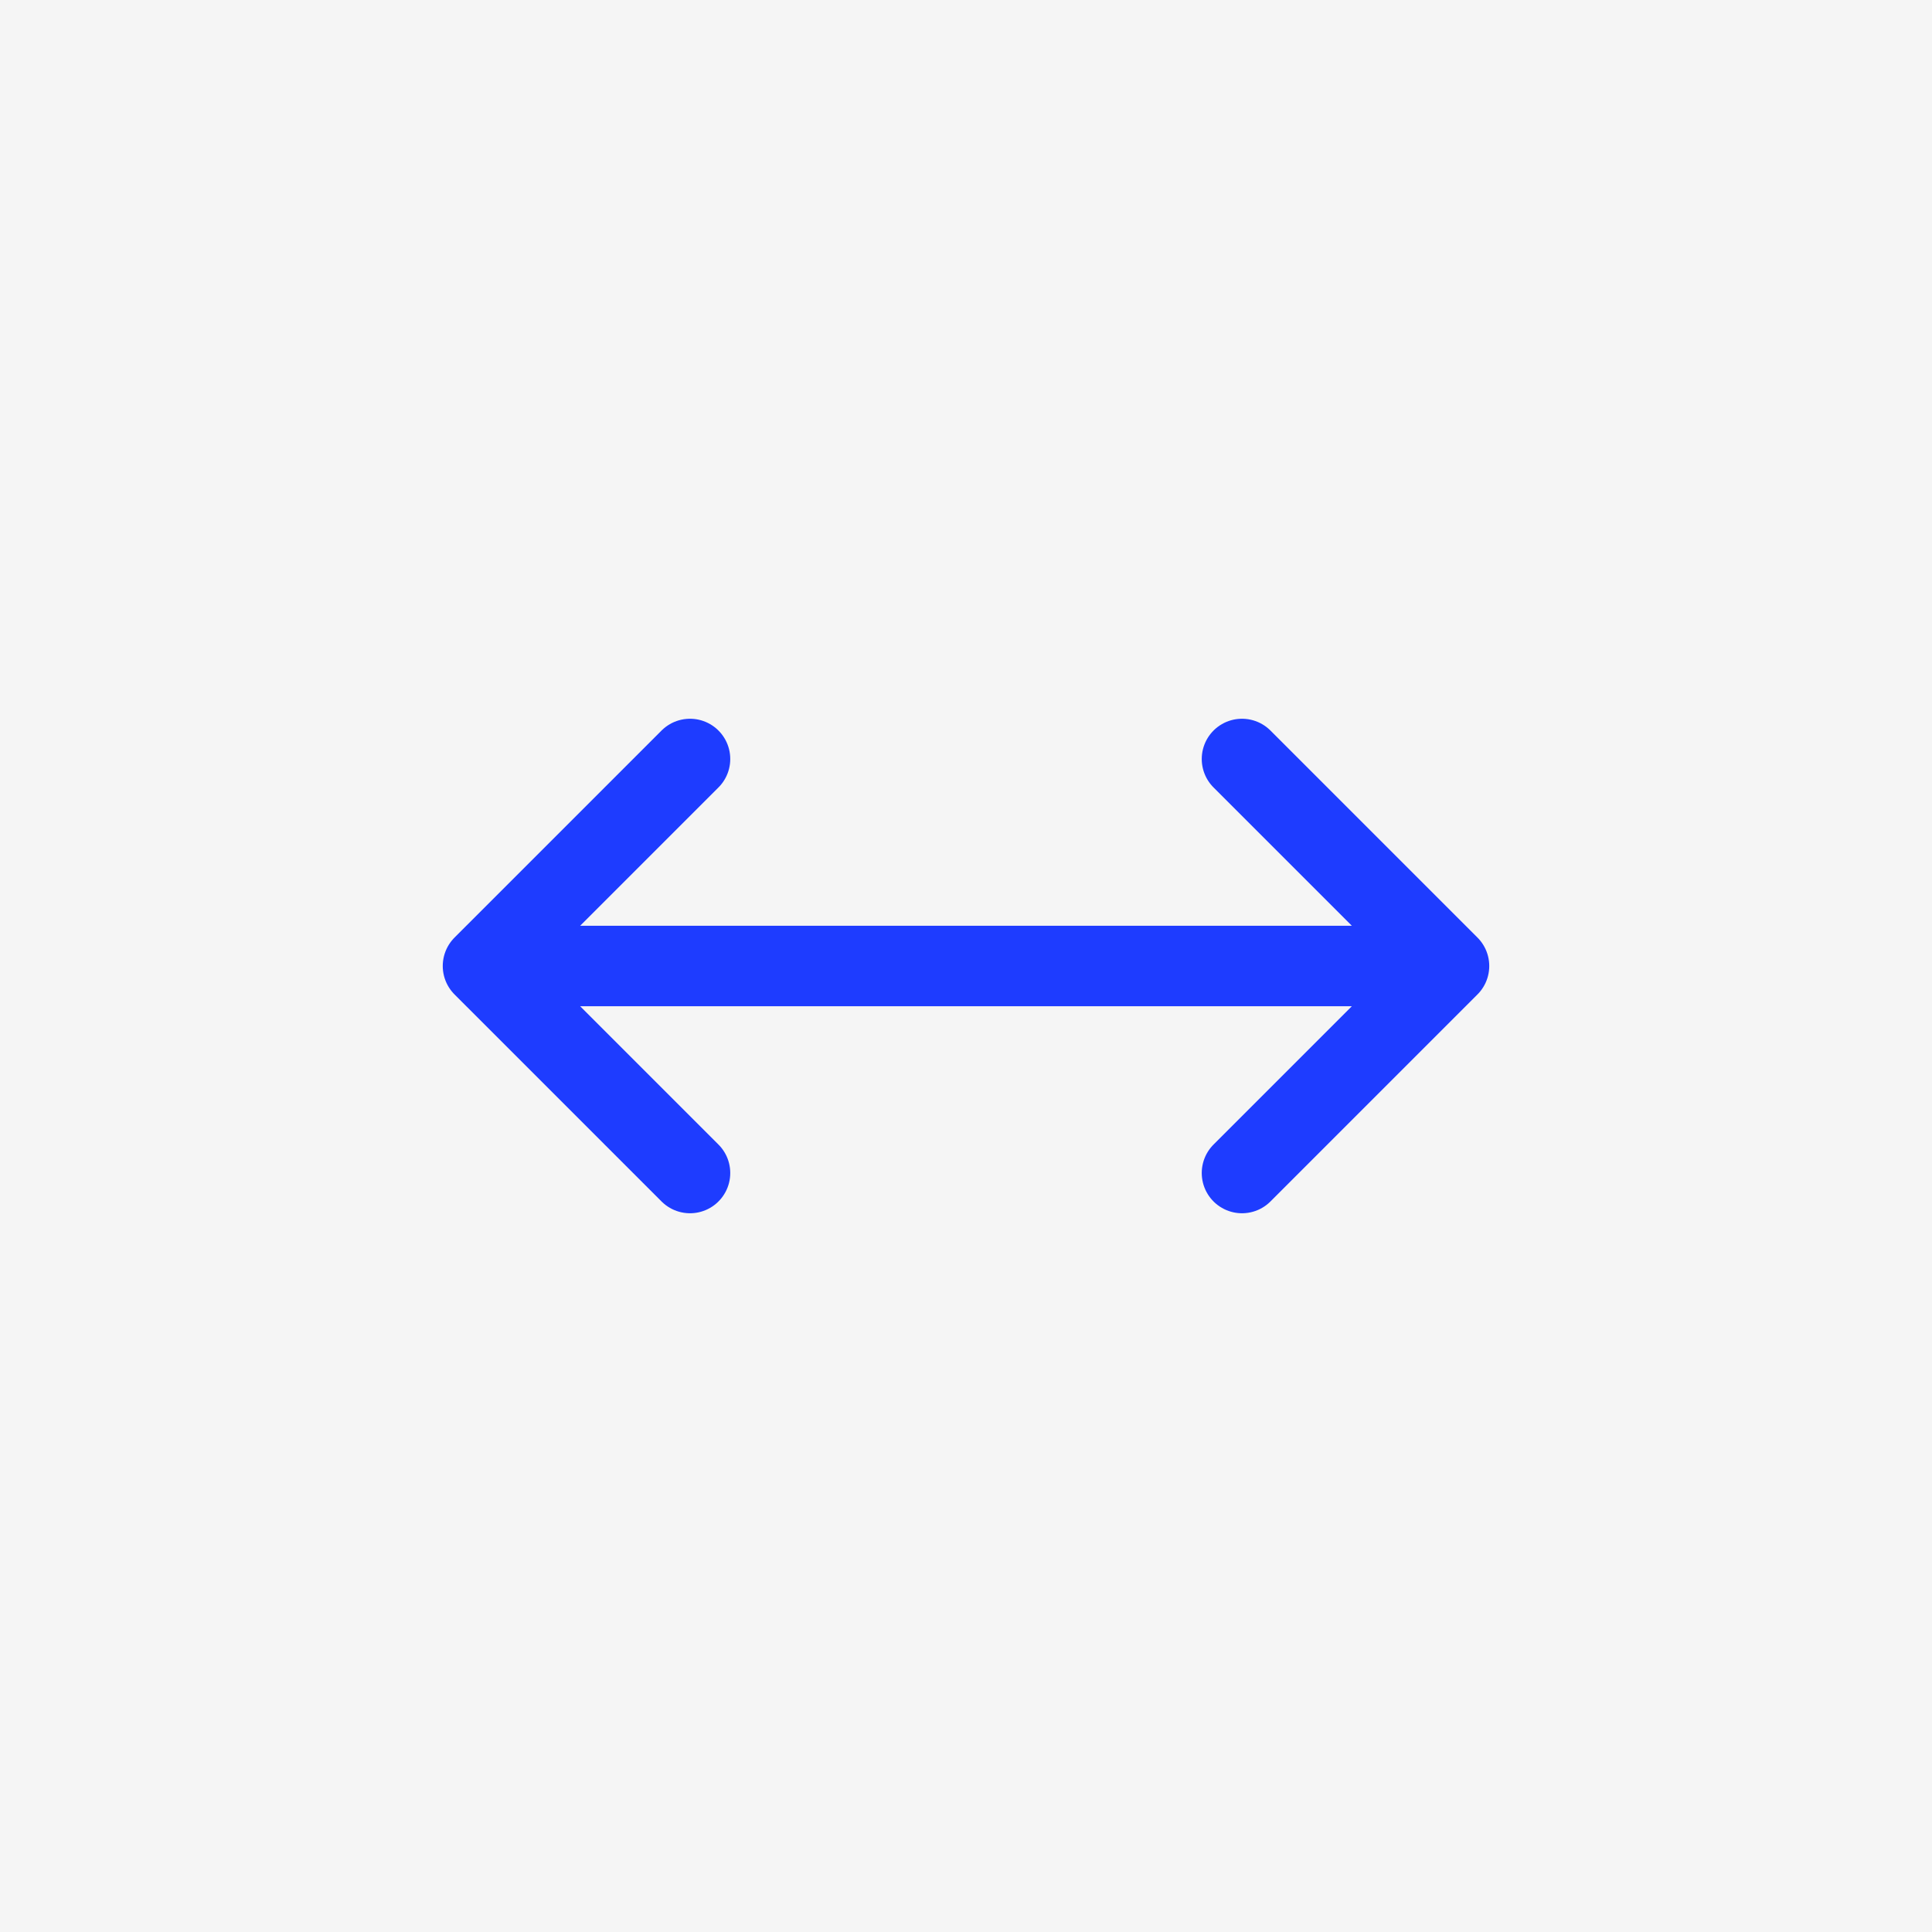 <svg width="48" height="48" fill="none" xmlns="http://www.w3.org/2000/svg"><path fill="#F5F5F5" d="M0 0H48V48H0z"/><path d="M17.143 29.143L12 24M12 24L17.143 18.857M12 24L36 24M30.857 29.143L36 24M36 24L30.857 18.857" stroke="#1E3CFF" stroke-width="2" stroke-linecap="round" stroke-linejoin="round"/></svg>